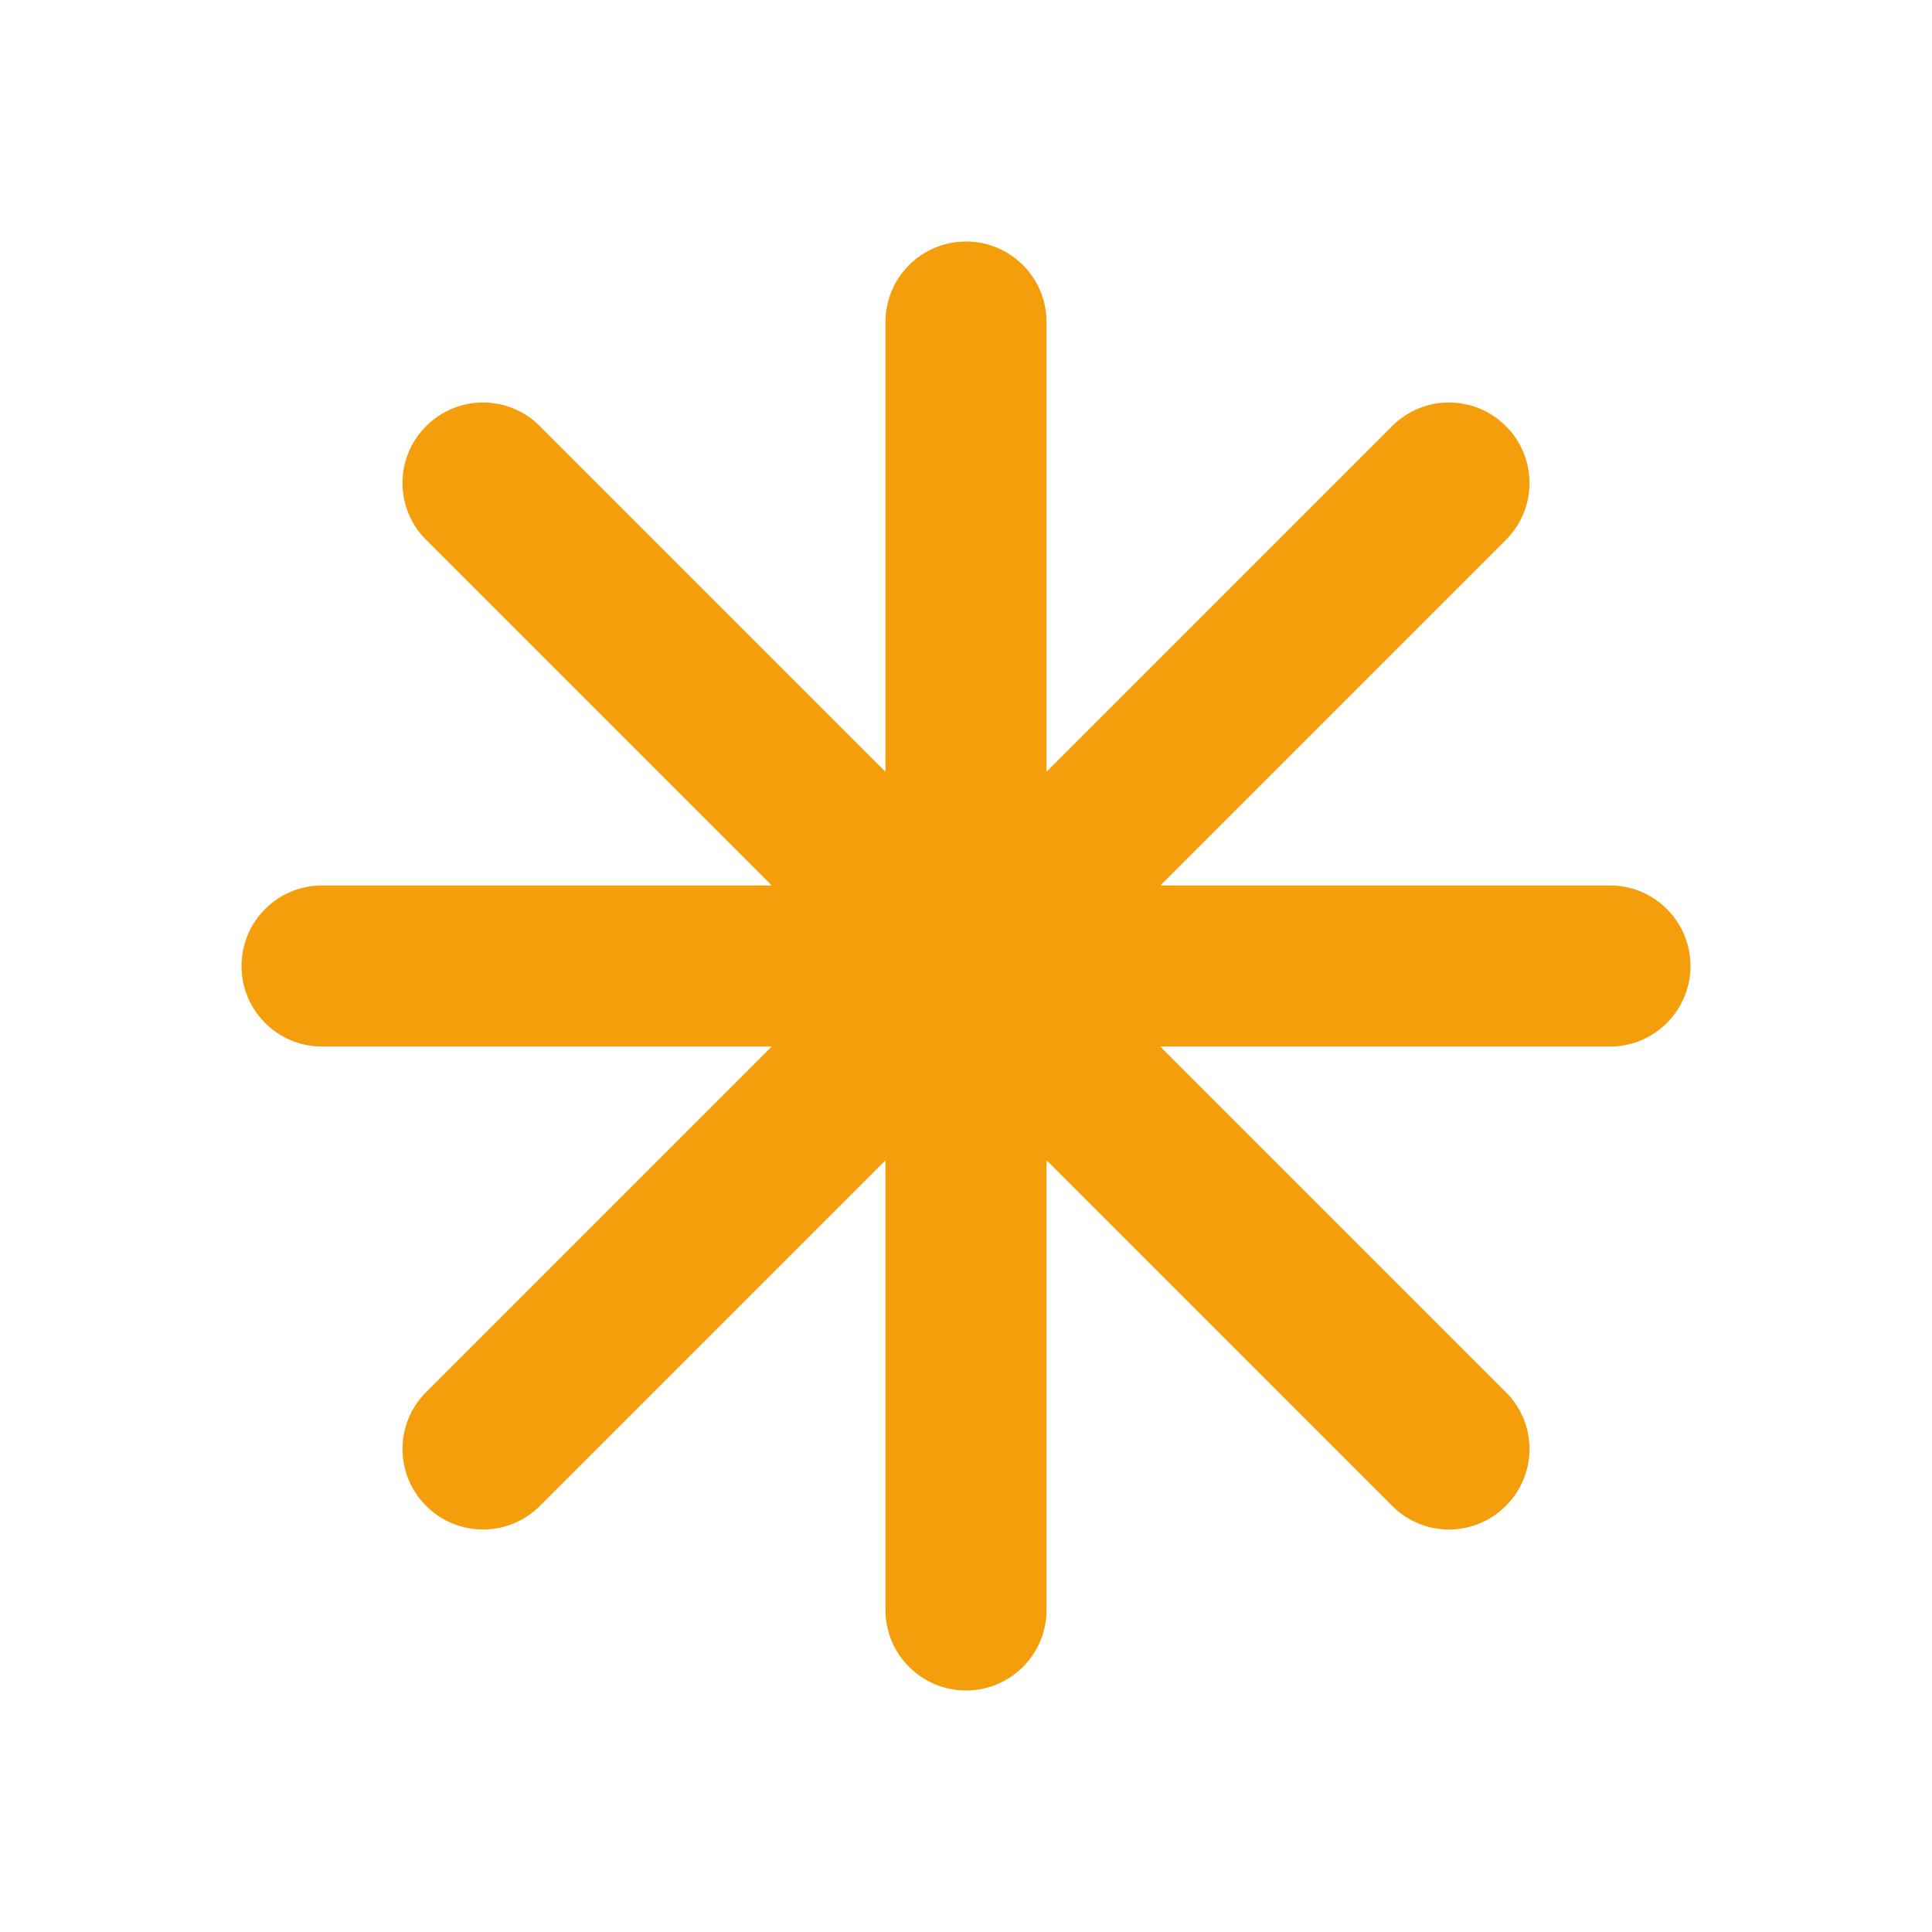 <svg width="16" height="16" viewBox="0 0 16 16" fill="none" xmlns="http://www.w3.org/2000/svg">
<path fill-rule="evenodd" clip-rule="evenodd" d="M8 2C8.368 2 8.667 2.298 8.667 2.667V6.391L11.529 3.529C11.789 3.268 12.211 3.268 12.471 3.529C12.732 3.789 12.732 4.211 12.471 4.471L9.609 7.333H13.333C13.701 7.333 14 7.632 14 8C14 8.368 13.701 8.667 13.333 8.667H9.609L12.471 11.529C12.732 11.789 12.732 12.211 12.471 12.471C12.211 12.732 11.789 12.732 11.529 12.471L8.667 9.609V13.333C8.667 13.701 8.368 14 8 14C7.632 14 7.333 13.701 7.333 13.333V9.609L4.471 12.471C4.211 12.732 3.789 12.732 3.529 12.471C3.268 12.211 3.268 11.789 3.529 11.529L6.391 8.667H2.667C2.298 8.667 2 8.368 2 8C2 7.632 2.298 7.333 2.667 7.333H6.391L3.529 4.471C3.268 4.211 3.268 3.789 3.529 3.529C3.789 3.268 4.211 3.268 4.471 3.529L7.333 6.391V2.667C7.333 2.298 7.632 2 8 2Z" fill="#F59E0B"/>
</svg>
